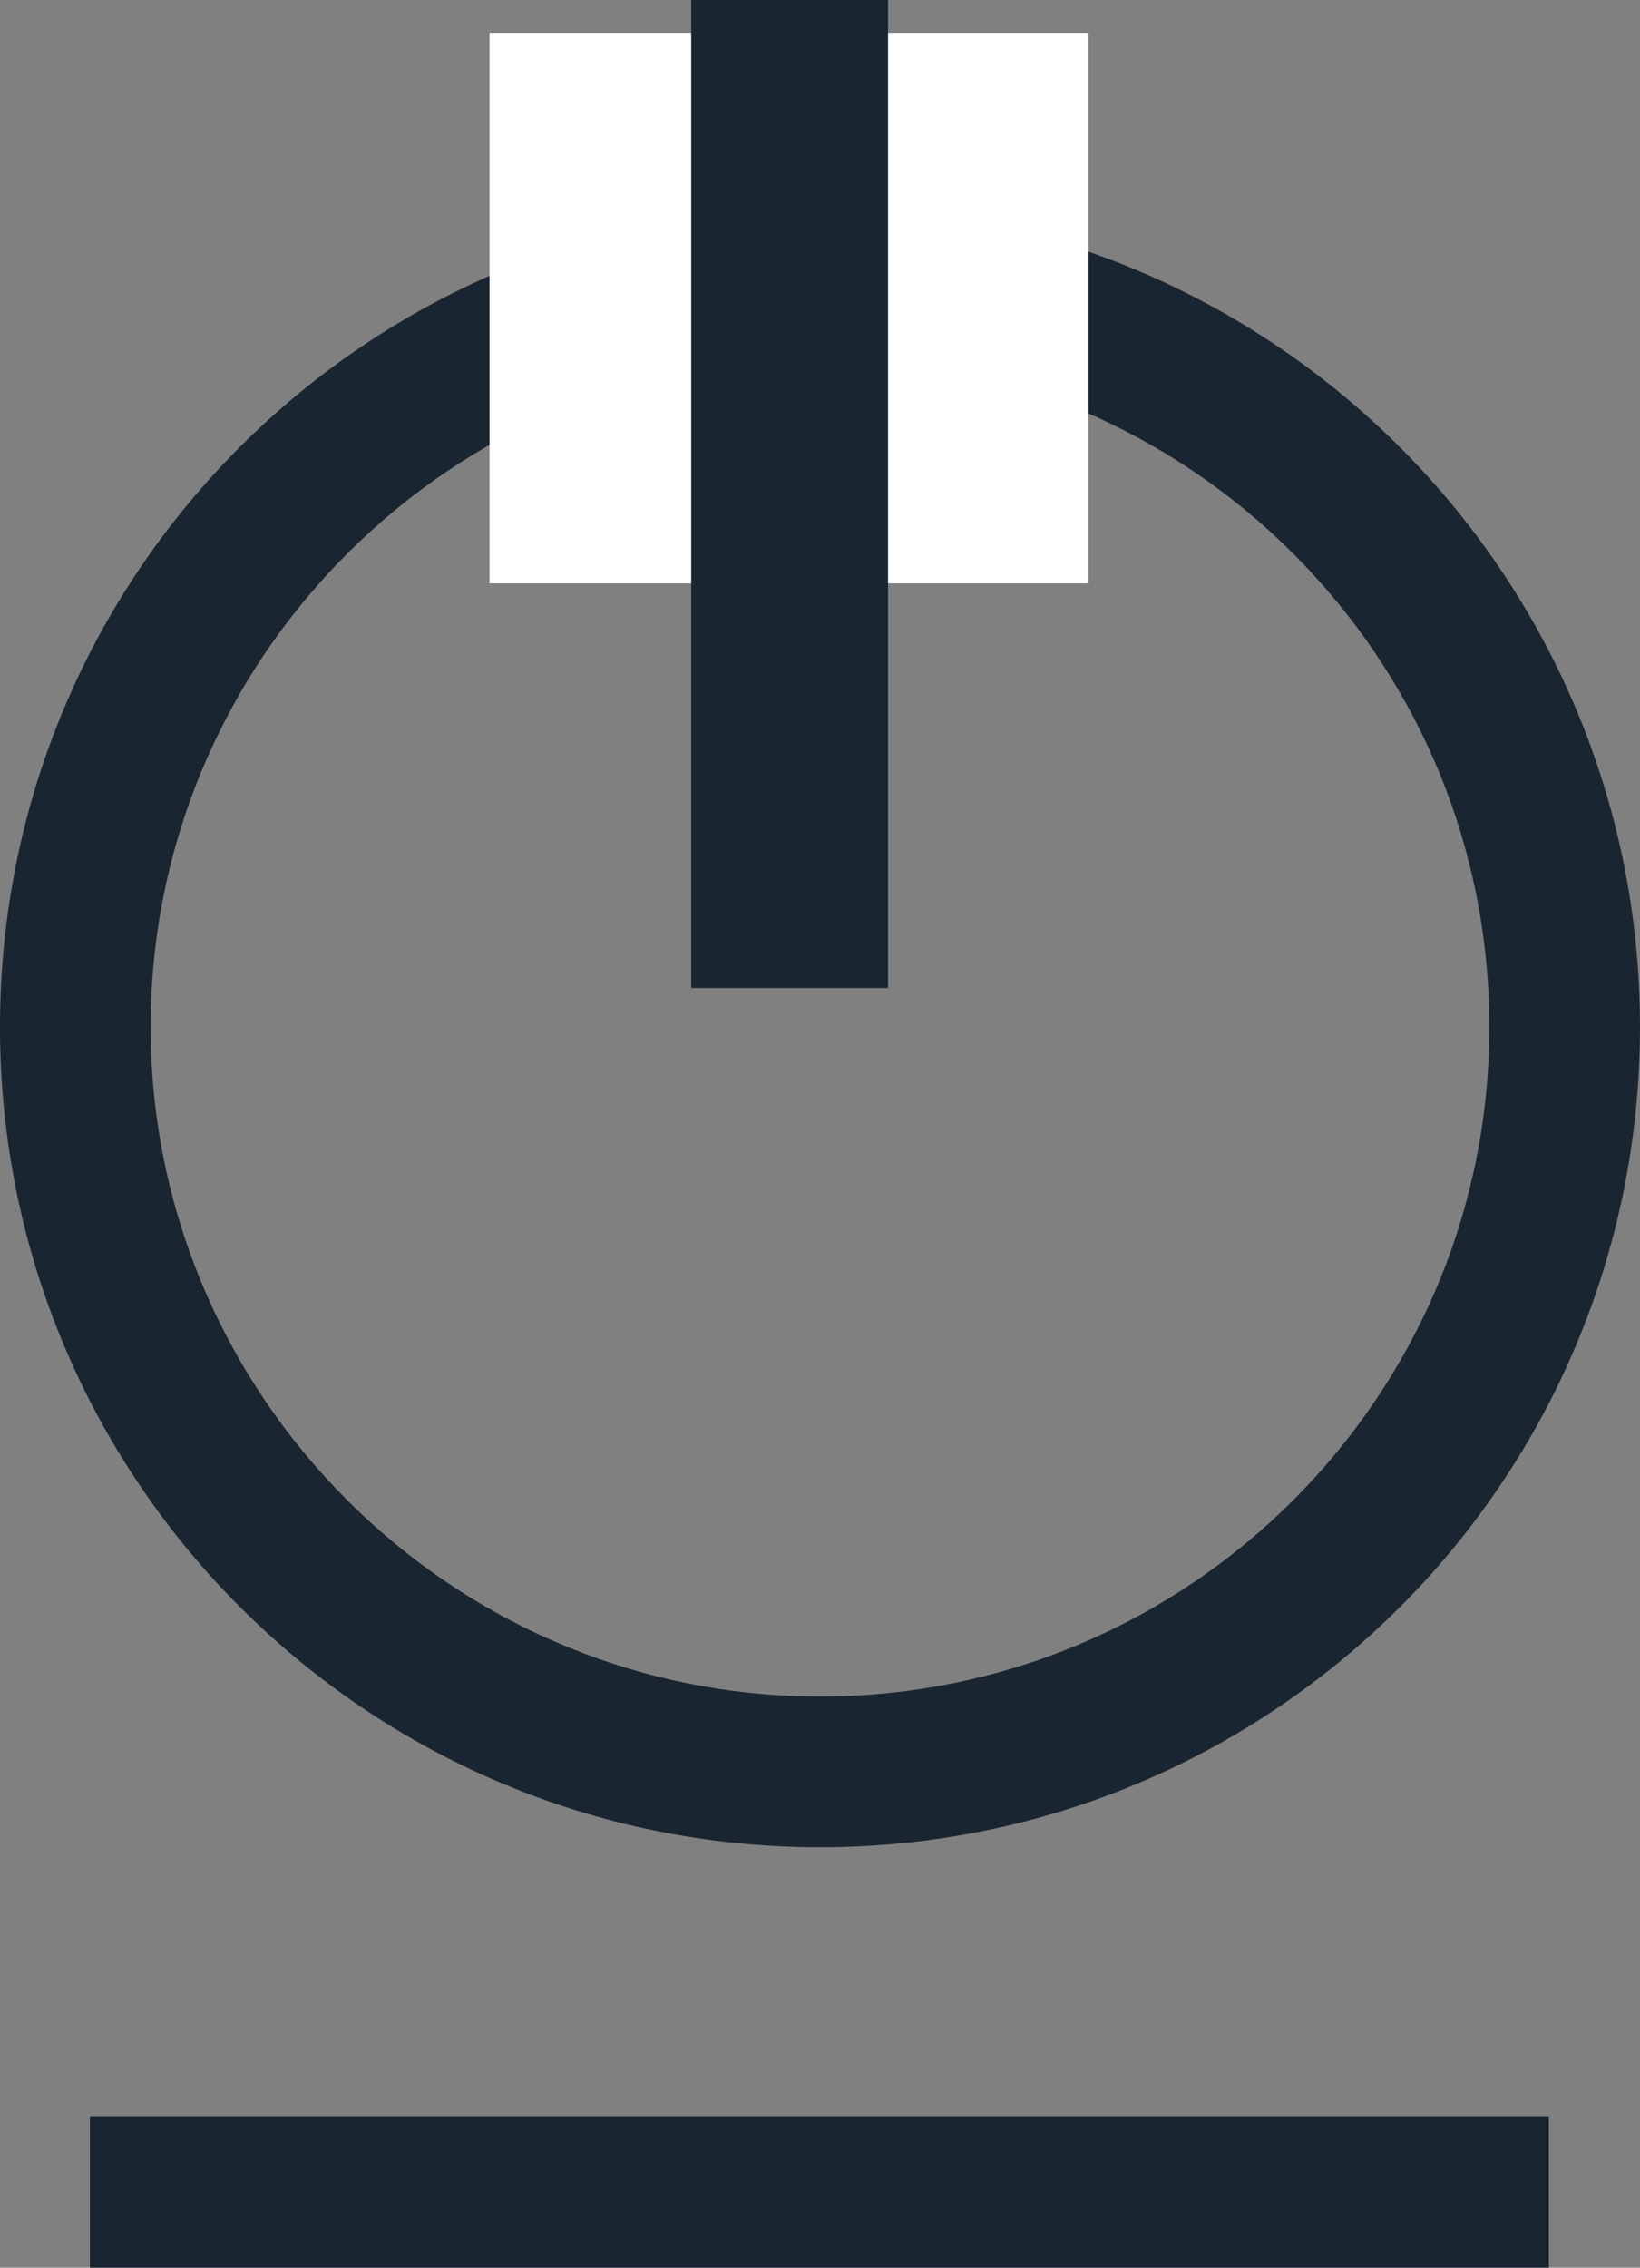 <?xml version="1.0" encoding="UTF-8"?><svg id="_レイヤー_2" xmlns="http://www.w3.org/2000/svg" viewBox="0 0 13.5 18.66"><rect x="0" y="0" width="13.5" height="18.66" fill="#808080" stroke="none"/><defs><style>.cls-1{fill:#fff;}.cls-2{fill:#192531;}.cls-3{fill:none;stroke:#192531;stroke-miterlimit:10;stroke-width:1.24px;}</style></defs><g id="DESIGN"><path class="cls-2" d="m6.75,2.94c3.04,0,5.51,2.47,5.51,5.51s-2.47,5.51-5.51,5.51S1.24,11.48,1.24,8.45,3.71,2.94,6.75,2.94m0-1.24C3.02,1.7,0,4.72,0,8.45s3.02,6.75,6.75,6.75,6.75-3.02,6.75-6.75S10.47,1.7,6.75,1.7h0Z"/><rect class="cls-1" x="4.03" y=".27" width="4.93" height="4.53"/><rect class="cls-2" x="5.69" width="1.62" height="8.13"/><line class="cls-3" x1=".74" y1="18.04" x2="12.75" y2="18.04"/></g></svg>